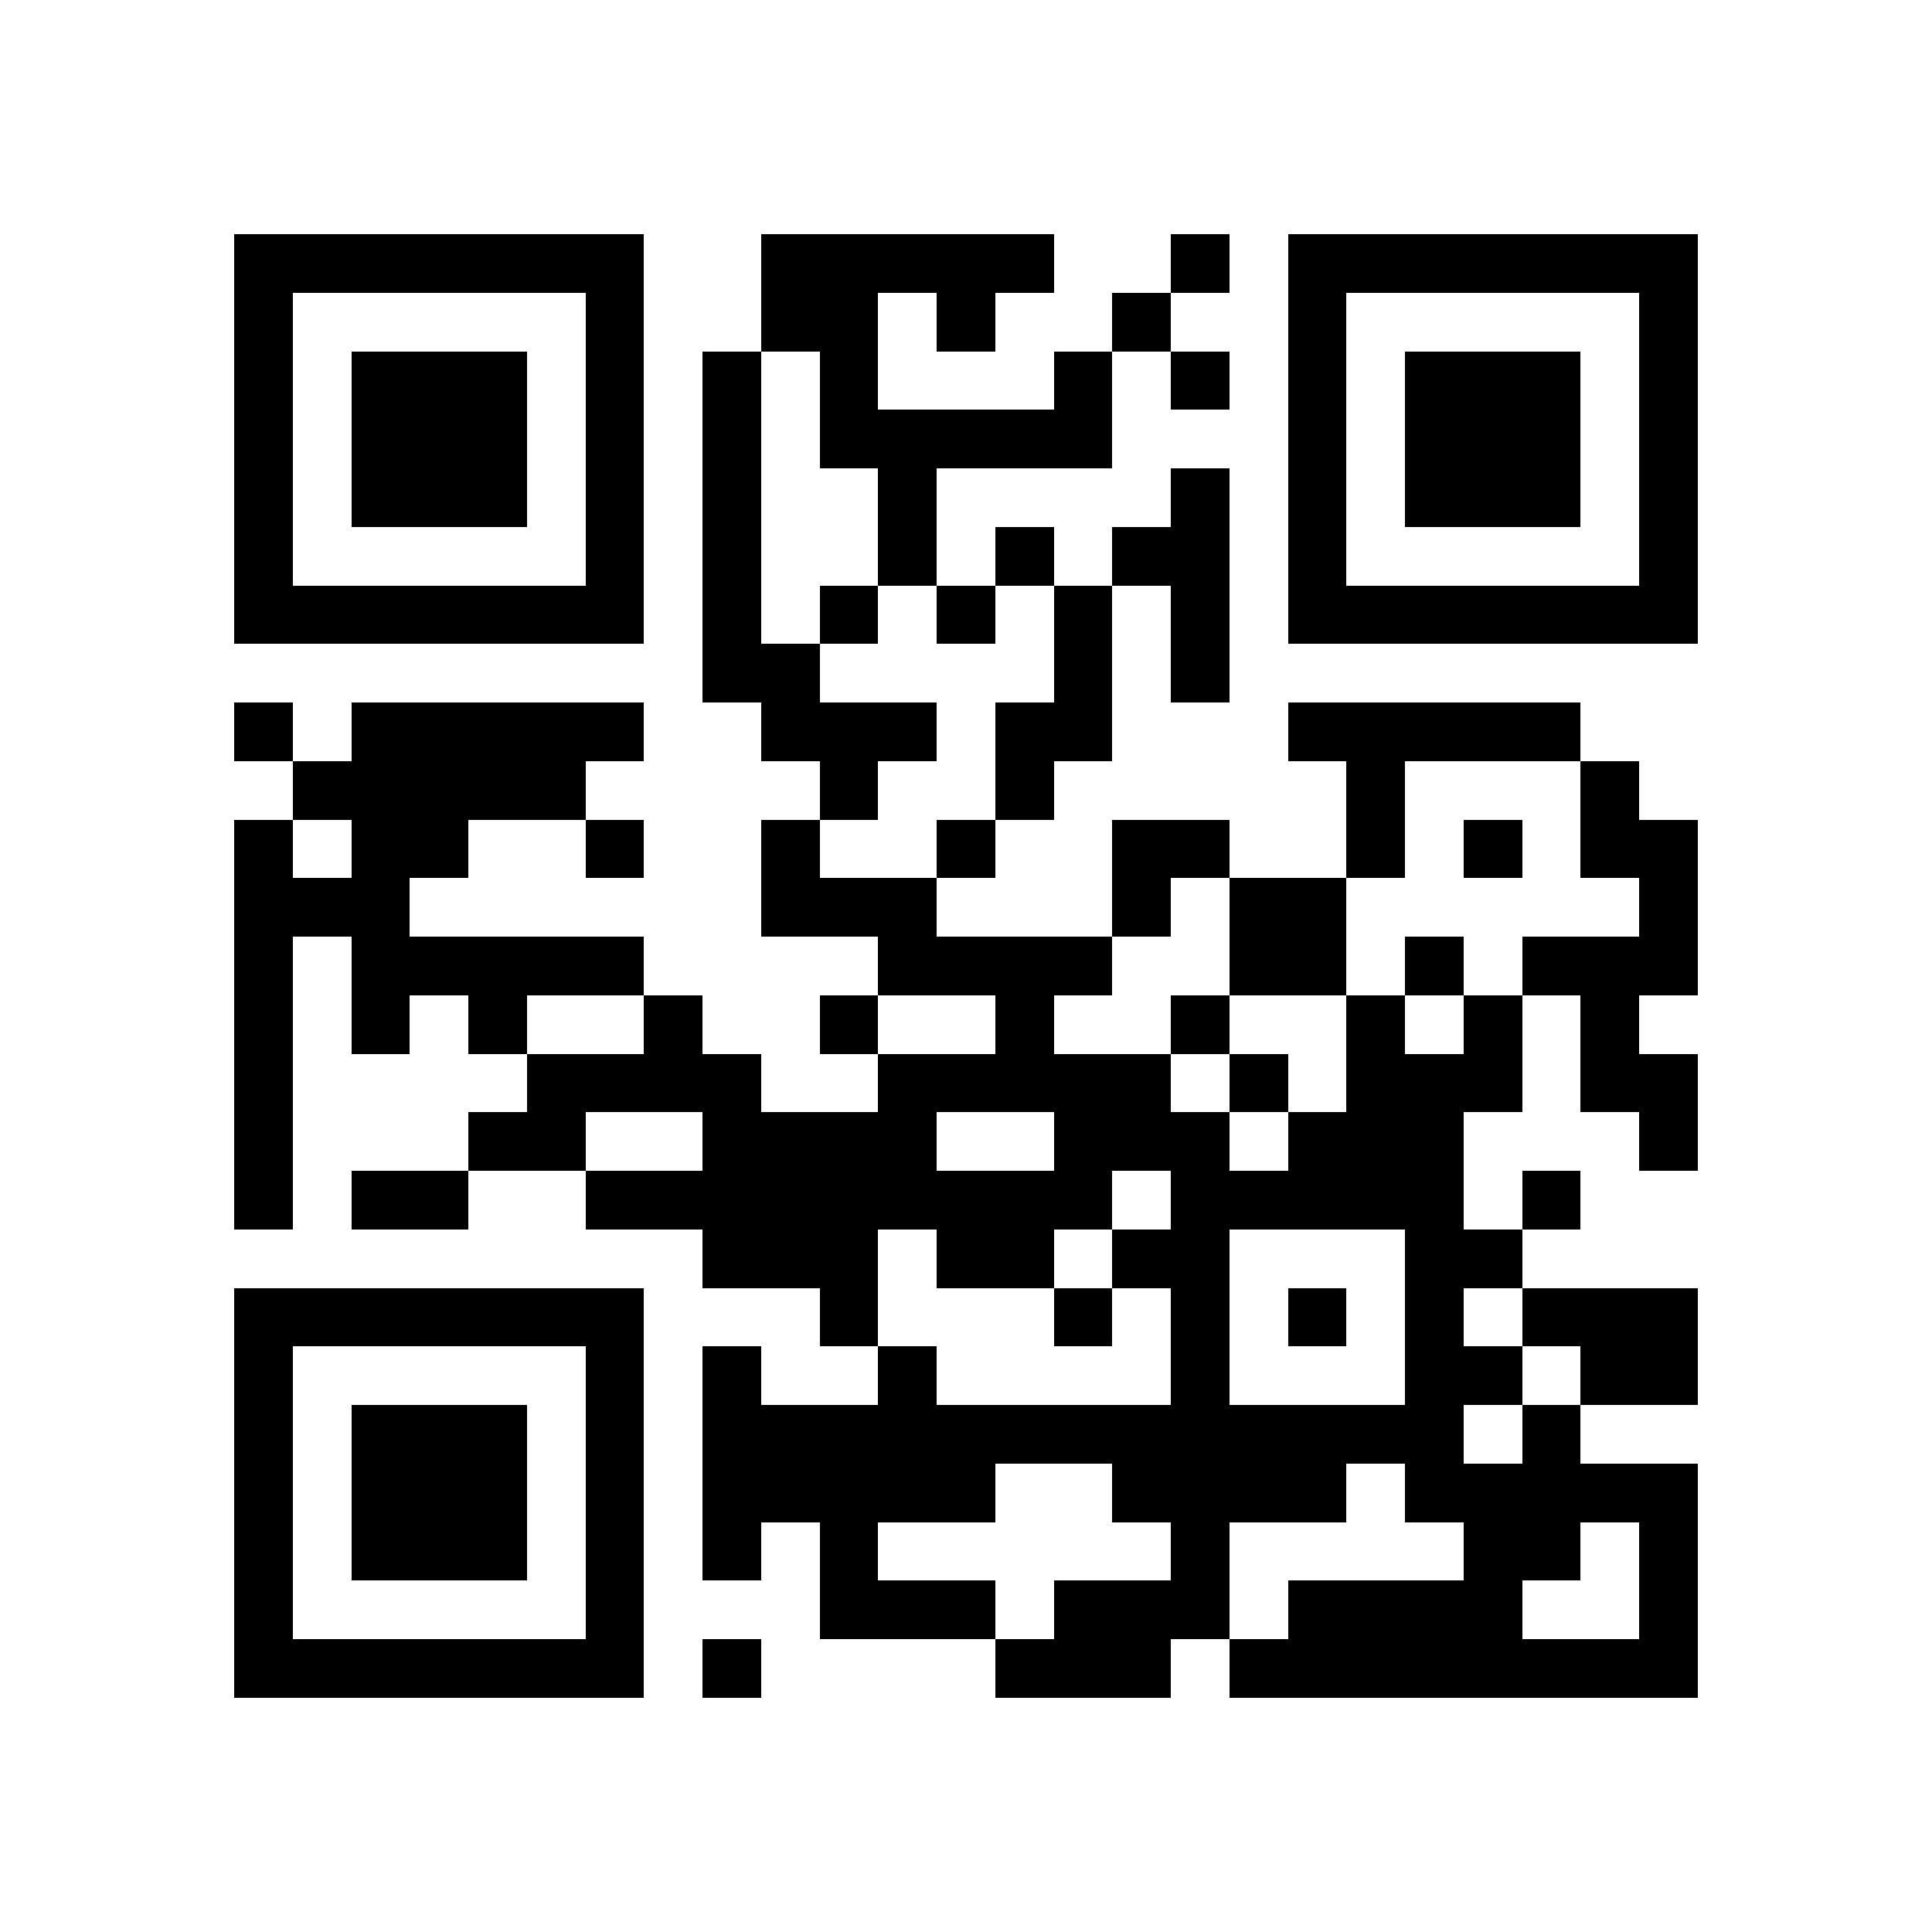 <svg xmlns="http://www.w3.org/2000/svg" viewBox="0 0 33 33" shape-rendering="crispEdges"><path fill="#ffffff" d="M0 0h33v33H0z"/><path stroke="#000000" d="M4 4.5h7m2 0h5m2 0h1m1 0h7M4 5.5h1m5 0h1m2 0h2m1 0h1m2 0h1m2 0h1m5 0h1M4 6.5h1m1 0h3m1 0h1m1 0h1m1 0h1m3 0h1m1 0h1m1 0h1m1 0h3m1 0h1M4 7.5h1m1 0h3m1 0h1m1 0h1m1 0h5m3 0h1m1 0h3m1 0h1M4 8.5h1m1 0h3m1 0h1m1 0h1m2 0h1m4 0h1m1 0h1m1 0h3m1 0h1M4 9.5h1m5 0h1m1 0h1m2 0h1m1 0h1m1 0h2m1 0h1m5 0h1M4 10.5h7m1 0h1m1 0h1m1 0h1m1 0h1m1 0h1m1 0h7M12 11.5h2m4 0h1m1 0h1M4 12.5h1m1 0h5m2 0h3m1 0h2m3 0h5M5 13.5h5m4 0h1m2 0h1m5 0h1m3 0h1M4 14.5h1m1 0h2m2 0h1m2 0h1m2 0h1m2 0h2m2 0h1m1 0h1m1 0h2M4 15.5h3m6 0h3m3 0h1m1 0h2m5 0h1M4 16.5h1m1 0h5m4 0h4m2 0h2m1 0h1m1 0h3M4 17.5h1m1 0h1m1 0h1m2 0h1m2 0h1m2 0h1m2 0h1m2 0h1m1 0h1m1 0h1M4 18.5h1m4 0h4m2 0h5m1 0h1m1 0h3m1 0h2M4 19.5h1m3 0h2m2 0h4m2 0h3m1 0h3m3 0h1M4 20.5h1m1 0h2m2 0h9m1 0h5m1 0h1M12 21.5h3m1 0h2m1 0h2m3 0h2M4 22.5h7m3 0h1m3 0h1m1 0h1m1 0h1m1 0h1m1 0h3M4 23.5h1m5 0h1m1 0h1m2 0h1m4 0h1m3 0h2m1 0h2M4 24.5h1m1 0h3m1 0h1m1 0h13m1 0h1M4 25.5h1m1 0h3m1 0h1m1 0h5m2 0h4m1 0h5M4 26.5h1m1 0h3m1 0h1m1 0h1m1 0h1m5 0h1m4 0h2m1 0h1M4 27.5h1m5 0h1m3 0h3m1 0h3m1 0h4m2 0h1M4 28.5h7m1 0h1m4 0h3m1 0h8"/></svg>
